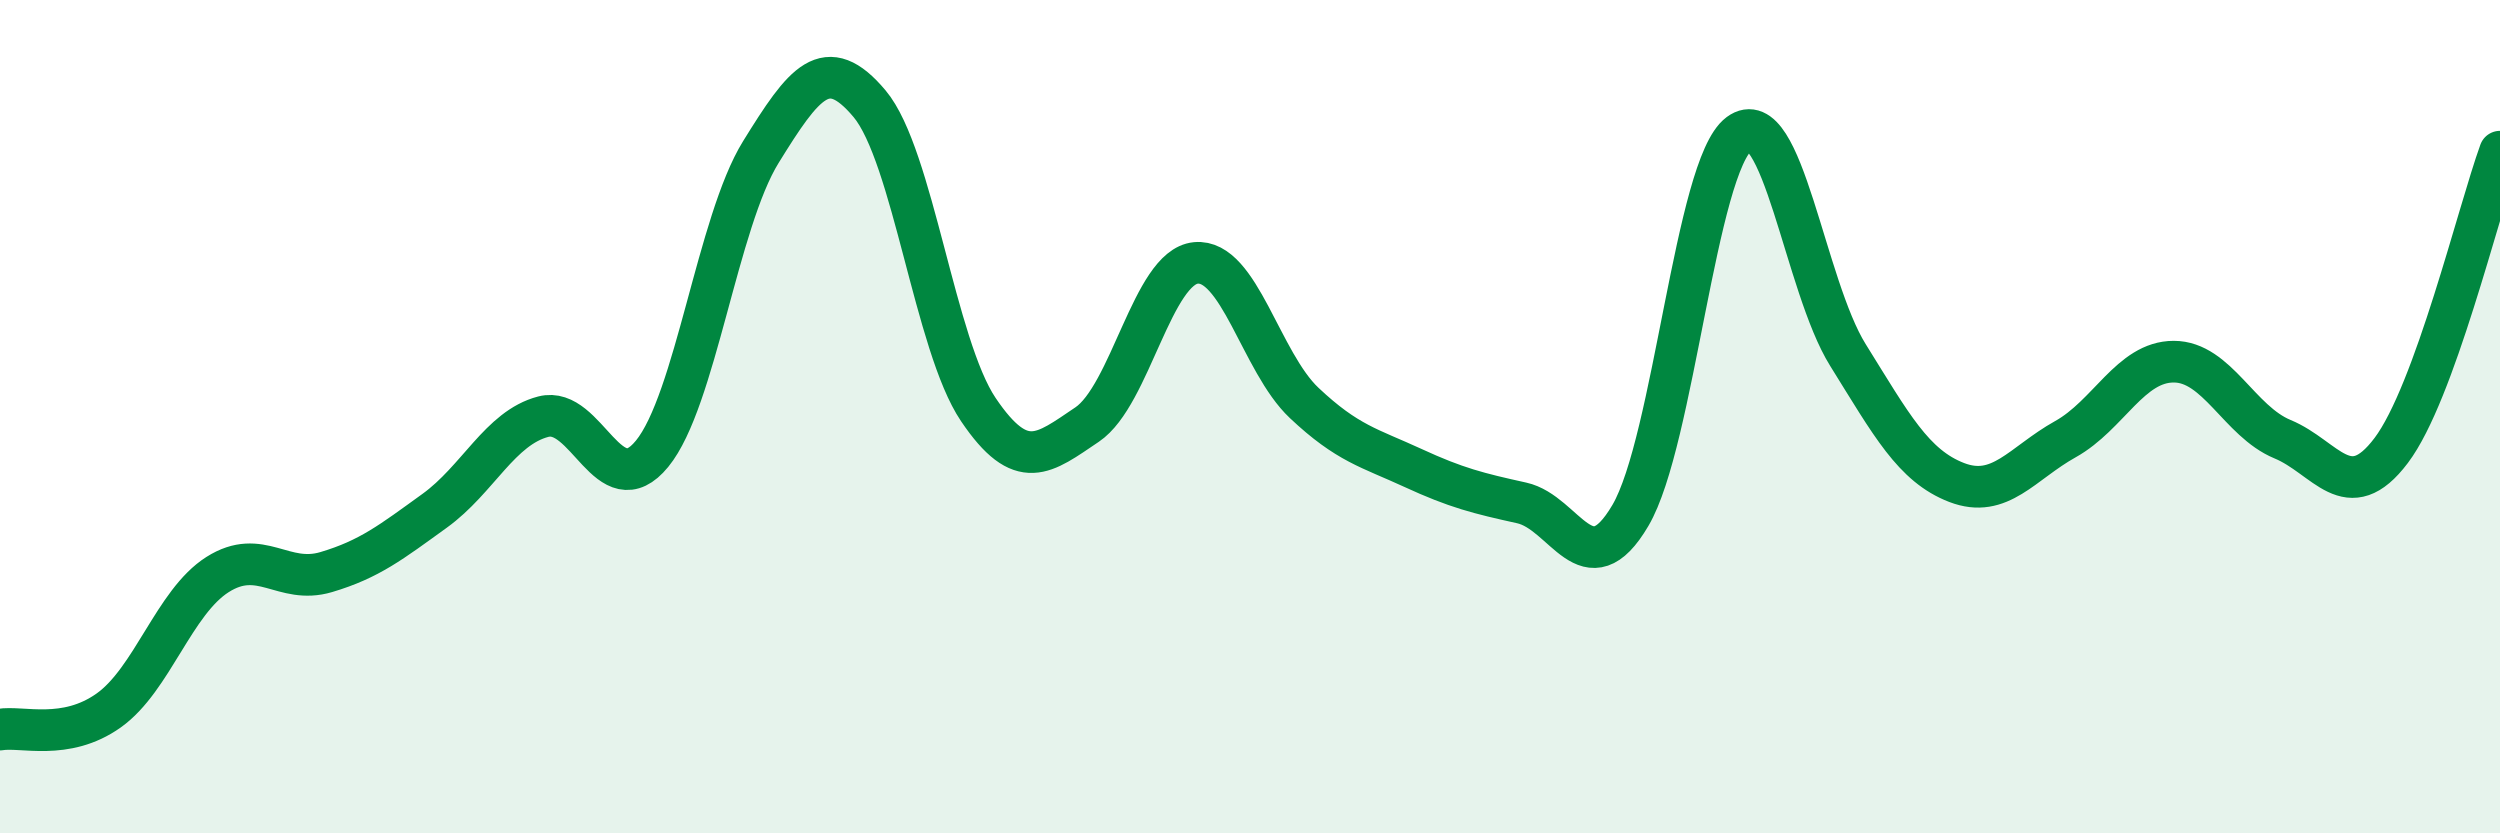 
    <svg width="60" height="20" viewBox="0 0 60 20" xmlns="http://www.w3.org/2000/svg">
      <path
        d="M 0,17.51 C 0.52,17.42 1.57,17.79 2.61,17.05 C 3.65,16.31 4.18,14.45 5.22,13.79 C 6.26,13.13 6.79,14.04 7.83,13.73 C 8.87,13.42 9.39,13.01 10.43,12.26 C 11.47,11.51 12,10.27 13.04,10 C 14.08,9.73 14.61,12.16 15.65,10.89 C 16.69,9.62 17.22,5.33 18.26,3.65 C 19.3,1.97 19.83,1.25 20.87,2.49 C 21.91,3.73 22.44,8.29 23.48,9.83 C 24.52,11.37 25.05,10.89 26.09,10.19 C 27.13,9.49 27.66,6.41 28.7,6.31 C 29.74,6.21 30.26,8.69 31.3,9.67 C 32.34,10.65 32.87,10.75 33.91,11.23 C 34.95,11.71 35.48,11.84 36.52,12.07 C 37.56,12.3 38.09,14.14 39.13,12.37 C 40.17,10.6 40.7,3.98 41.74,3.21 C 42.78,2.44 43.31,6.85 44.35,8.52 C 45.39,10.19 45.92,11.18 46.96,11.58 C 48,11.98 48.53,11.12 49.57,10.54 C 50.61,9.96 51.13,8.68 52.17,8.68 C 53.21,8.68 53.74,10.11 54.78,10.54 C 55.82,10.97 56.35,12.19 57.39,10.81 C 58.43,9.43 59.48,5.07 60,3.64L60 20L0 20Z"
        fill="#008740"
        opacity="0.1"
        stroke-linecap="round"
        stroke-linejoin="round"
      />
      <path
        d="M 0,17.51 C 0.52,17.42 1.57,17.79 2.61,17.05 C 3.65,16.31 4.18,14.45 5.22,13.79 C 6.26,13.13 6.79,14.04 7.83,13.73 C 8.87,13.42 9.39,13.01 10.43,12.26 C 11.47,11.51 12,10.27 13.04,10 C 14.08,9.73 14.61,12.16 15.65,10.89 C 16.69,9.62 17.22,5.33 18.26,3.65 C 19.3,1.97 19.83,1.25 20.87,2.49 C 21.91,3.73 22.44,8.29 23.48,9.83 C 24.52,11.37 25.05,10.89 26.09,10.19 C 27.13,9.49 27.66,6.41 28.7,6.31 C 29.74,6.21 30.26,8.69 31.3,9.67 C 32.34,10.65 32.87,10.75 33.91,11.23 C 34.95,11.71 35.48,11.84 36.52,12.07 C 37.56,12.3 38.09,14.14 39.13,12.37 C 40.17,10.6 40.7,3.98 41.74,3.21 C 42.78,2.44 43.31,6.85 44.35,8.52 C 45.39,10.19 45.92,11.18 46.96,11.58 C 48,11.98 48.53,11.12 49.57,10.54 C 50.61,9.96 51.13,8.68 52.17,8.68 C 53.21,8.68 53.74,10.11 54.78,10.54 C 55.82,10.97 56.35,12.19 57.39,10.81 C 58.43,9.43 59.48,5.07 60,3.64"
        stroke="#008740"
        stroke-width="1"
        fill="none"
        stroke-linecap="round"
        stroke-linejoin="round"
      />
    </svg>
  